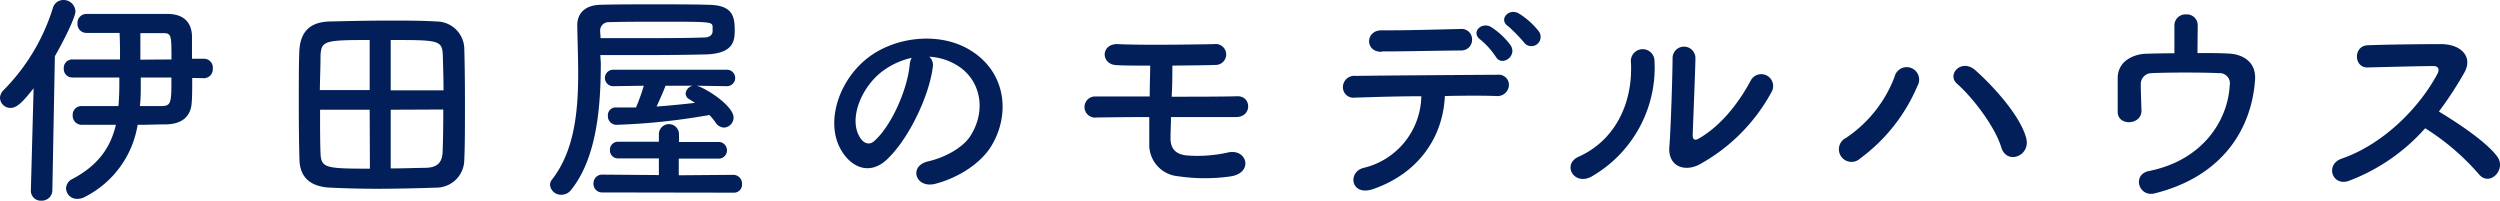 <svg xmlns="http://www.w3.org/2000/svg" width="437.41" height="35.11" viewBox="0 0 437.41 35.11">
  <defs>
    <style>
      .a {
        isolation: isolate;
      }

      .b {
        fill: #021f59;
      }
    </style>
  </defs>
  <g class="a">
    <g class="a">
      <path class="b" d="M5.88,15.44c-2,2.56-3,3.44-4,3.44A1.82,1.82,0,0,1,0,17.12a2,2,0,0,1,.64-1.36A35.32,35.32,0,0,0,9.24,1.44,1.91,1.91,0,0,1,11.08,0,2.08,2.08,0,0,1,13.2,2c0,.88-1.64,4.4-3.6,7.84L9.16,33.31a1.84,1.84,0,0,1-1.92,1.8A1.73,1.73,0,0,1,5.4,33.39v-.08Zm27.75-1.8c0,1.68,0,3.24-.08,4.2-.12,2.56-1.72,3.84-4.39,3.92-1.4,0-3.2.08-5.08.08a17.2,17.2,0,0,1-9.2,12.59,2.54,2.54,0,0,1-1.32.36,1.89,1.89,0,0,1-2-1.84,1.87,1.87,0,0,1,1.12-1.64c4.76-2.52,6.72-5.79,7.6-9.47-2.36,0-4.52,0-6,0a1.58,1.58,0,0,1-1.56-1.68,1.51,1.51,0,0,1,1.52-1.6h0c1.56,0,4,0,6.48,0,.12-1.28.16-2.64.16-4v-1H12.64A1.47,1.47,0,0,1,11.16,12a1.48,1.48,0,0,1,1.48-1.6H21c0-1.56,0-3.16-.08-4.64-2.28,0-4.44,0-5.8,0h0a1.55,1.55,0,0,1-1.56-1.64,1.56,1.56,0,0,1,1.56-1.68c12.32,0,13.32,0,14.23,0,2.6,0,4.16,1.32,4.24,3.84,0,.92,0,2.36,0,4h2.12A1.54,1.54,0,0,1,37.23,12a1.56,1.56,0,0,1-1.52,1.68Zm-9-.08v1.12c0,1.32,0,2.64-.16,3.88,1.48,0,2.88,0,3.92,0,1.6-.08,1.6-.68,1.6-5ZM30,10.4c0-4.24,0-4.6-1.44-4.6-1,0-2.4,0-4,0,0,1.52,0,3.08,0,4.64Z"/>
      <path class="b" d="M76.28,32.83c-3.52.12-7,.2-10.36.2-2.84,0-5.6-.08-8.16-.2-3.48-.16-5.24-1.83-5.36-4.75-.08-2.36-.12-6.32-.12-10.16,0-3.36,0-6.6.08-8.68.08-3.36,1.56-5.4,5.36-5.48,3.32-.08,6.92-.16,10.4-.16,2.88,0,5.72,0,8.24.16a4.87,4.87,0,0,1,4.87,4.6c.08,2.4.12,6,.12,9.6,0,4,0,7.92-.12,10A4.89,4.89,0,0,1,76.28,32.83ZM64.68,7c-7.88,0-8.48.12-8.6,2.76,0,1.6-.08,3.76-.12,6h8.72Zm0,12.2H56c0,2.92,0,5.72.08,7.56.08,2.64.88,2.75,8.64,2.75Zm12.92-3.4c0-2.32-.08-4.48-.12-6C77.4,7,76.8,7,68.36,7v8.8Zm-9.24,3.4V29.47c2.08,0,4.16-.08,6-.11,2.24,0,3-1,3.08-2.76.08-1.92.12-4.64.12-7.44Z"/>
      <path class="b" d="M105.12,11c0,7.6-.68,16.6-5.2,22.23a2.1,2.1,0,0,1-1.68.84,1.91,1.91,0,0,1-2-1.68,1.47,1.47,0,0,1,.36-1c3.88-5,4.56-11.79,4.56-18.51,0-2.88-.12-5.72-.16-8.44V4.4c0-2,1.28-3.48,4-3.56,2.52-.08,6-.08,9.44-.08s7,0,9.6.08c4.19.08,4.51,2.08,4.51,4.52,0,1.88-.32,4-5,4.16-3.12.08-7.36.12-11.52.12-2.44,0-4.84,0-7,0Zm.24,22.67a1.48,1.48,0,0,1-1.52-1.56,1.5,1.5,0,0,1,1.52-1.56l9.92.08,0-2.92h-7.12a1.38,1.38,0,0,1-1.44-1.43,1.39,1.39,0,0,1,1.44-1.48h7.12V23.48a1.76,1.76,0,0,1,3.52,0v1.36h6.84a1.45,1.45,0,0,1,1.55,1.48,1.43,1.43,0,0,1-1.55,1.43h-6.88v2.92l9.55-.08a1.54,1.54,0,0,1,1.52,1.64,1.41,1.41,0,0,1-1.52,1.48Zm-.28-27c2.2,0,4.6,0,7,0,4.2,0,8.36,0,11.2-.12,1,0,1.36-.56,1.4-1V4.8c0-1-.12-1-9.08-1-3.28,0-6.56,0-9,.08A1.48,1.48,0,0,0,105,5.36ZM121.92,15l.36.12c2.2.88,6.07,3.64,6.07,5.44a1.76,1.76,0,0,1-1.68,1.76,1.8,1.8,0,0,1-1.44-.84,10.83,10.83,0,0,0-1.11-1.36,114.18,114.18,0,0,1-16.24,1.72,1.5,1.5,0,0,1-1.52-1.56,1.35,1.35,0,0,1,1.32-1.48h0c1.16,0,2.36,0,3.6,0a34.06,34.06,0,0,0,1.36-3.8l-5.36.08a1.44,1.44,0,0,1,0-2.88h19.91a1.44,1.44,0,1,1,0,2.88Zm-5.48,0c-.24.72-1,2.4-1.56,3.64,2.28-.16,4.56-.4,6.72-.64-.32-.24-.72-.44-1-.64a1.15,1.15,0,0,1-.64-1A1.56,1.56,0,0,1,121.24,15Z"/>
      <path class="b" d="M163.2,11.76c-.64,5.08-4.24,12.64-8.08,16.2-3.08,2.83-6.44,1.28-8.2-2.16-2.52-5,.16-12.4,5.52-16.12,4.92-3.4,12.24-4,17.28-.92,6.19,3.72,7.19,11.08,3.72,16.8-1.88,3.07-5.8,5.55-9.76,6.59-3.52.92-4.76-3.11-1.32-3.91,3-.68,6.12-2.4,7.44-4.48,2.84-4.48,1.76-9.72-2.2-12.24a10.38,10.38,0,0,0-5-1.6A2,2,0,0,1,163.2,11.76Zm-8.88.76c-3.72,2.88-5.72,8.2-4,11.28.6,1.16,1.64,1.76,2.64.88,3-2.64,5.8-9,6.2-13.32a2.83,2.83,0,0,1,.36-1.24A13.25,13.25,0,0,0,154.32,12.52Z"/>
      <path class="b" d="M191.84,20.56a1.85,1.85,0,1,1-.12-3.68h9.44c0-2,.08-3.8.08-5.4-2.32,0-4.4,0-5.84-.08-2.88-.08-2.84-3.84.24-3.68,4.2.2,12.44.08,16.8,0a1.83,1.83,0,1,1,.24,3.64c-2,.08-4.72.08-7.56.12,0,1.6,0,3.48-.12,5.44,4.24,0,8.48,0,11.56-.08,2.44,0,2.52,3.64-.28,3.64-3.4,0-7.4,0-11.4,0,0,1.28-.08,2.56-.08,3.72,0,1.68.76,2.8,2.88,3a24.31,24.31,0,0,0,7.16-.52c3.4-.76,4.56,3.63.36,4.2a32.05,32.05,0,0,1-9.12-.05,5.51,5.51,0,0,1-5-5.67c0-1.6,0-3.16,0-4.68C197.68,20.48,194.44,20.52,191.84,20.56Z"/>
      <path class="b" d="M240.28,33.07c-3.92,1.36-4.56-2.91-1.76-3.68a13.14,13.14,0,0,0,10.16-12.55c-4.44,0-8.84.16-11.64.24a1.83,1.83,0,0,1-2.08-1.8,2,2,0,0,1,2.28-2c5.68-.08,18.28-.16,24.8-.2A1.77,1.77,0,0,1,264,15a2,2,0,0,1-2.2,1.8c-2.16-.08-5.44-.08-9,0C252.48,24,248.2,30.31,240.28,33.07Zm1.44-24c-3,0-2.8-3.8,0-3.76,5,0,8.6-.12,13.84-.24a1.82,1.82,0,0,1,2,1.84,1.86,1.86,0,0,1-1.88,1.92C250.24,8.88,246,9,241.72,9Zm20,.88a13.61,13.61,0,0,0-2.68-3c-1.8-1.28.2-3.24,1.88-2.2a12.84,12.84,0,0,1,3.4,3.2C265.52,9.88,262.68,11.72,261.72,9.92Zm5-2.44a27.46,27.46,0,0,0-2.8-2.88c-1.84-1.2.08-3.28,1.8-2.28a13,13,0,0,1,3.47,3.08A1.61,1.61,0,0,1,266.68,7.48Z"/>
      <path class="b" d="M276.24,27.4c5.92-2.64,9.48-8.8,9.12-16.44a2.07,2.07,0,1,1,4.12-.32,22,22,0,0,1-11,20.24C275.4,32.59,273.2,28.75,276.24,27.4Zm21,1.43c-2.6,1.29-5.44.25-5.16-3.19.28-3.6.56-13.12.56-15.48a2,2,0,1,1,4,0c0,1.56-.44,12.12-.48,13.48,0,.88.44,1,1.2.52,3.44-2,6.6-5.68,8.92-10a2.08,2.08,0,1,1,3.64,2A31.62,31.62,0,0,1,297.24,28.83Z"/>
      <path class="b" d="M323,24.12a22.44,22.44,0,0,0,8.48-10.68,2.18,2.18,0,1,1,4,1.6,30.44,30.44,0,0,1-10,12.67A2.21,2.21,0,1,1,323,24.12Zm27.16,1.68C349,22,345,16.92,342.44,14.68c-1.92-1.64.76-4.52,3.16-2.4,3.48,3.08,8,8.24,8.92,11.92C355.32,27.28,351.12,28.92,350.16,25.8Z"/>
      <path class="b" d="M384.48,9.28c1.88,0,3.68,0,5.24.08,2.88.08,5,1.6,4.84,4.52C394,22.4,389,30.83,377,33.83c-2.84.72-4-3.32-1-3.91,9.4-1.88,13.8-8.84,14.12-15a1.78,1.78,0,0,0-1.88-2.12c-3.28-.16-9.48-.12-11.84,0a1.9,1.9,0,0,0-1.84,2c0,1,.08,3.4.12,4.6,0,2.48-4.12,2.72-4.16.2,0-1.16,0-3.76,0-5.76-.08-3.52,3.36-4.4,4.92-4.44s3.28-.08,5-.08c0-1.56,0-3.8,0-4.8a1.94,1.94,0,0,1,2.08-2,1.89,1.89,0,0,1,2,1.88Z"/>
      <path class="b" d="M411,31.63c-2.92,1.08-4.28-2.84-1.28-3.88,7.28-2.51,13.6-8.91,16.76-14.87.36-.68.2-1.32-.68-1.32-2.52,0-8,.16-11.56.24-2.4.08-2.56-3.76,0-3.88,2.92-.12,8.8-.2,12.84-.2,3.6,0,5.64,2.28,4.08,5a64,64,0,0,1-4.44,6.8c3.32,2,8.4,5.36,10.24,7.92,1.6,2.23-1.4,5.35-3.28,3a41.84,41.84,0,0,0-9.36-8A33.77,33.77,0,0,1,411,31.63Z"/>
    </g>
  </g>
</svg>
